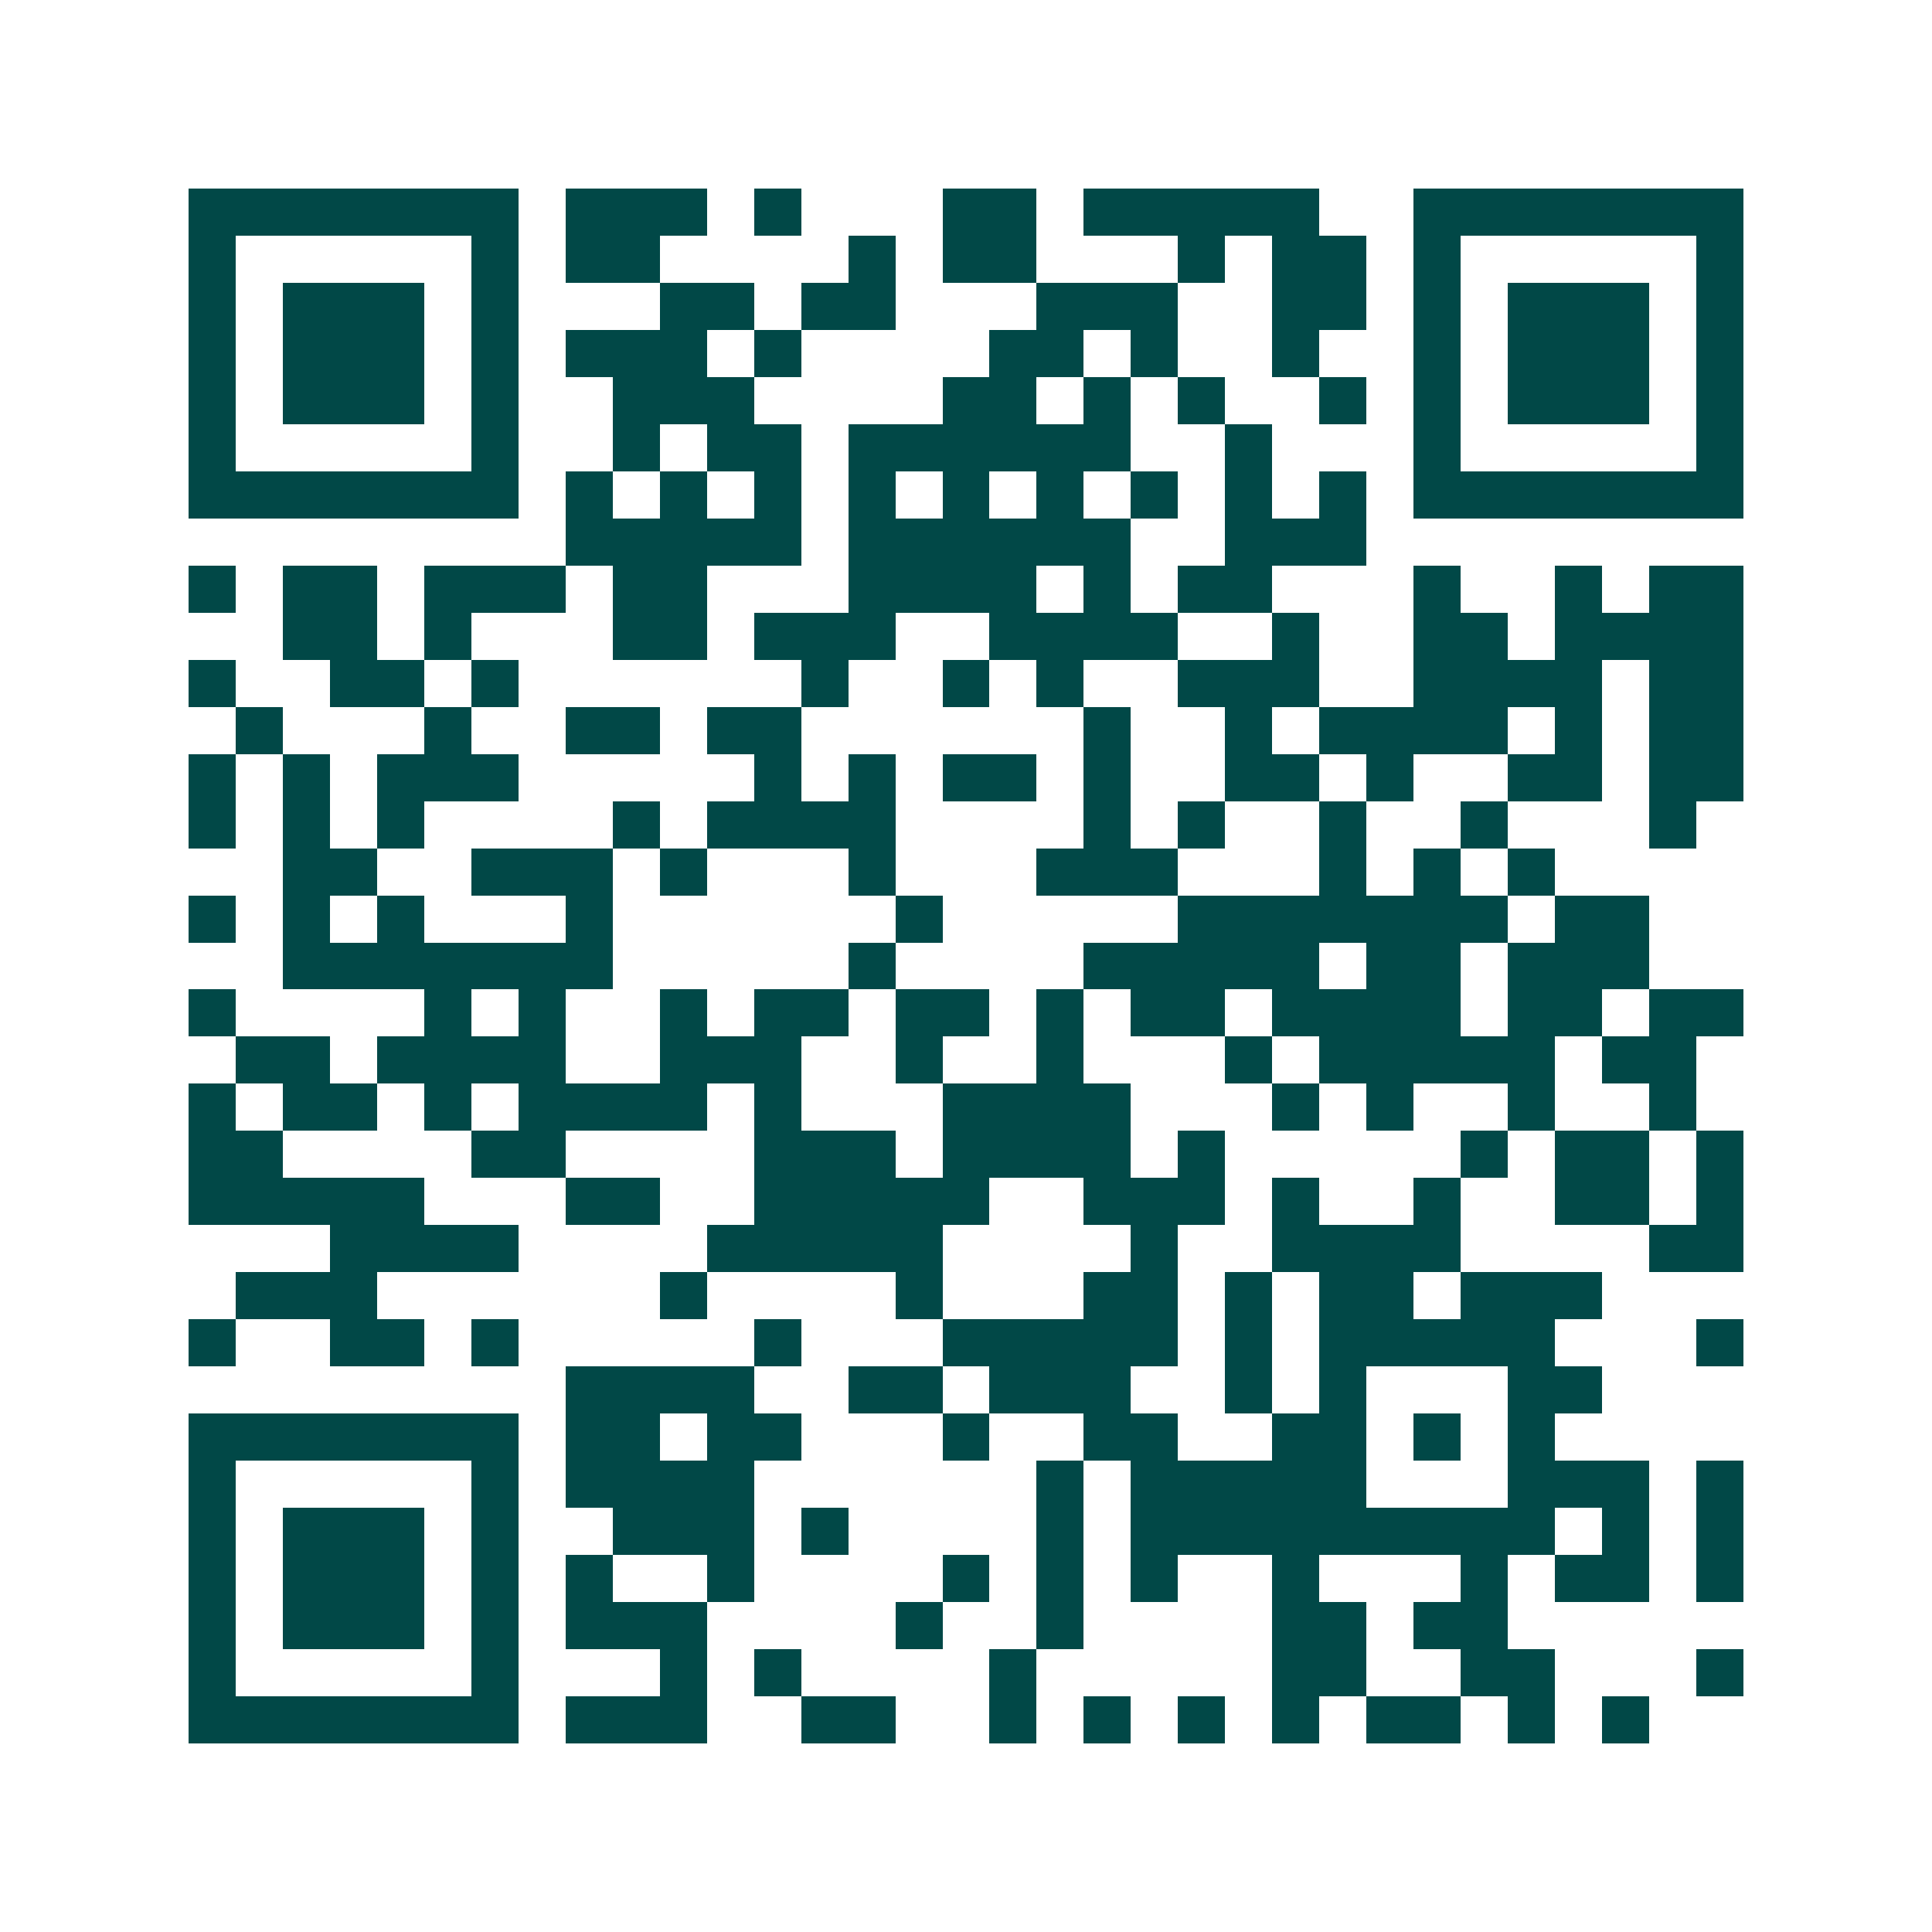 <svg xmlns="http://www.w3.org/2000/svg" width="200" height="200" viewBox="0 0 41 41" shape-rendering="crispEdges"><path fill="#ffffff" d="M0 0h41v41H0z"/><path stroke="#014847" d="M4 4.5h7m1 0h3m1 0h1m3 0h2m1 0h5m2 0h7M4 5.5h1m5 0h1m1 0h2m4 0h1m1 0h2m3 0h1m1 0h2m1 0h1m5 0h1M4 6.5h1m1 0h3m1 0h1m3 0h2m1 0h2m3 0h3m2 0h2m1 0h1m1 0h3m1 0h1M4 7.5h1m1 0h3m1 0h1m1 0h3m1 0h1m4 0h2m1 0h1m2 0h1m2 0h1m1 0h3m1 0h1M4 8.5h1m1 0h3m1 0h1m2 0h3m4 0h2m1 0h1m1 0h1m2 0h1m1 0h1m1 0h3m1 0h1M4 9.5h1m5 0h1m2 0h1m1 0h2m1 0h6m2 0h1m3 0h1m5 0h1M4 10.5h7m1 0h1m1 0h1m1 0h1m1 0h1m1 0h1m1 0h1m1 0h1m1 0h1m1 0h1m1 0h7M12 11.5h5m1 0h6m2 0h3M4 12.5h1m1 0h2m1 0h3m1 0h2m3 0h4m1 0h1m1 0h2m3 0h1m2 0h1m1 0h2M6 13.5h2m1 0h1m3 0h2m1 0h3m2 0h4m2 0h1m2 0h2m1 0h4M4 14.5h1m2 0h2m1 0h1m6 0h1m2 0h1m1 0h1m2 0h3m2 0h4m1 0h2M5 15.5h1m3 0h1m2 0h2m1 0h2m6 0h1m2 0h1m1 0h4m1 0h1m1 0h2M4 16.5h1m1 0h1m1 0h3m5 0h1m1 0h1m1 0h2m1 0h1m2 0h2m1 0h1m2 0h2m1 0h2M4 17.5h1m1 0h1m1 0h1m4 0h1m1 0h4m4 0h1m1 0h1m2 0h1m2 0h1m3 0h1M6 18.5h2m2 0h3m1 0h1m3 0h1m3 0h3m3 0h1m1 0h1m1 0h1M4 19.5h1m1 0h1m1 0h1m3 0h1m6 0h1m5 0h7m1 0h2M6 20.5h7m5 0h1m4 0h5m1 0h2m1 0h3M4 21.5h1m4 0h1m1 0h1m2 0h1m1 0h2m1 0h2m1 0h1m1 0h2m1 0h4m1 0h2m1 0h2M5 22.5h2m1 0h4m2 0h3m2 0h1m2 0h1m3 0h1m1 0h5m1 0h2M4 23.5h1m1 0h2m1 0h1m1 0h4m1 0h1m3 0h4m3 0h1m1 0h1m2 0h1m2 0h1M4 24.5h2m4 0h2m4 0h3m1 0h4m1 0h1m5 0h1m1 0h2m1 0h1M4 25.5h5m3 0h2m2 0h5m2 0h3m1 0h1m2 0h1m2 0h2m1 0h1M7 26.5h4m4 0h5m4 0h1m2 0h4m4 0h2M5 27.5h3m6 0h1m4 0h1m3 0h2m1 0h1m1 0h2m1 0h3M4 28.5h1m2 0h2m1 0h1m5 0h1m3 0h5m1 0h1m1 0h5m3 0h1M12 29.5h4m2 0h2m1 0h3m2 0h1m1 0h1m3 0h2M4 30.5h7m1 0h2m1 0h2m3 0h1m2 0h2m2 0h2m1 0h1m1 0h1M4 31.5h1m5 0h1m1 0h4m6 0h1m1 0h5m3 0h3m1 0h1M4 32.5h1m1 0h3m1 0h1m2 0h3m1 0h1m4 0h1m1 0h9m1 0h1m1 0h1M4 33.5h1m1 0h3m1 0h1m1 0h1m2 0h1m4 0h1m1 0h1m1 0h1m2 0h1m3 0h1m1 0h2m1 0h1M4 34.5h1m1 0h3m1 0h1m1 0h3m4 0h1m2 0h1m4 0h2m1 0h2M4 35.5h1m5 0h1m3 0h1m1 0h1m4 0h1m5 0h2m2 0h2m3 0h1M4 36.5h7m1 0h3m2 0h2m2 0h1m1 0h1m1 0h1m1 0h1m1 0h2m1 0h1m1 0h1"/></svg>

